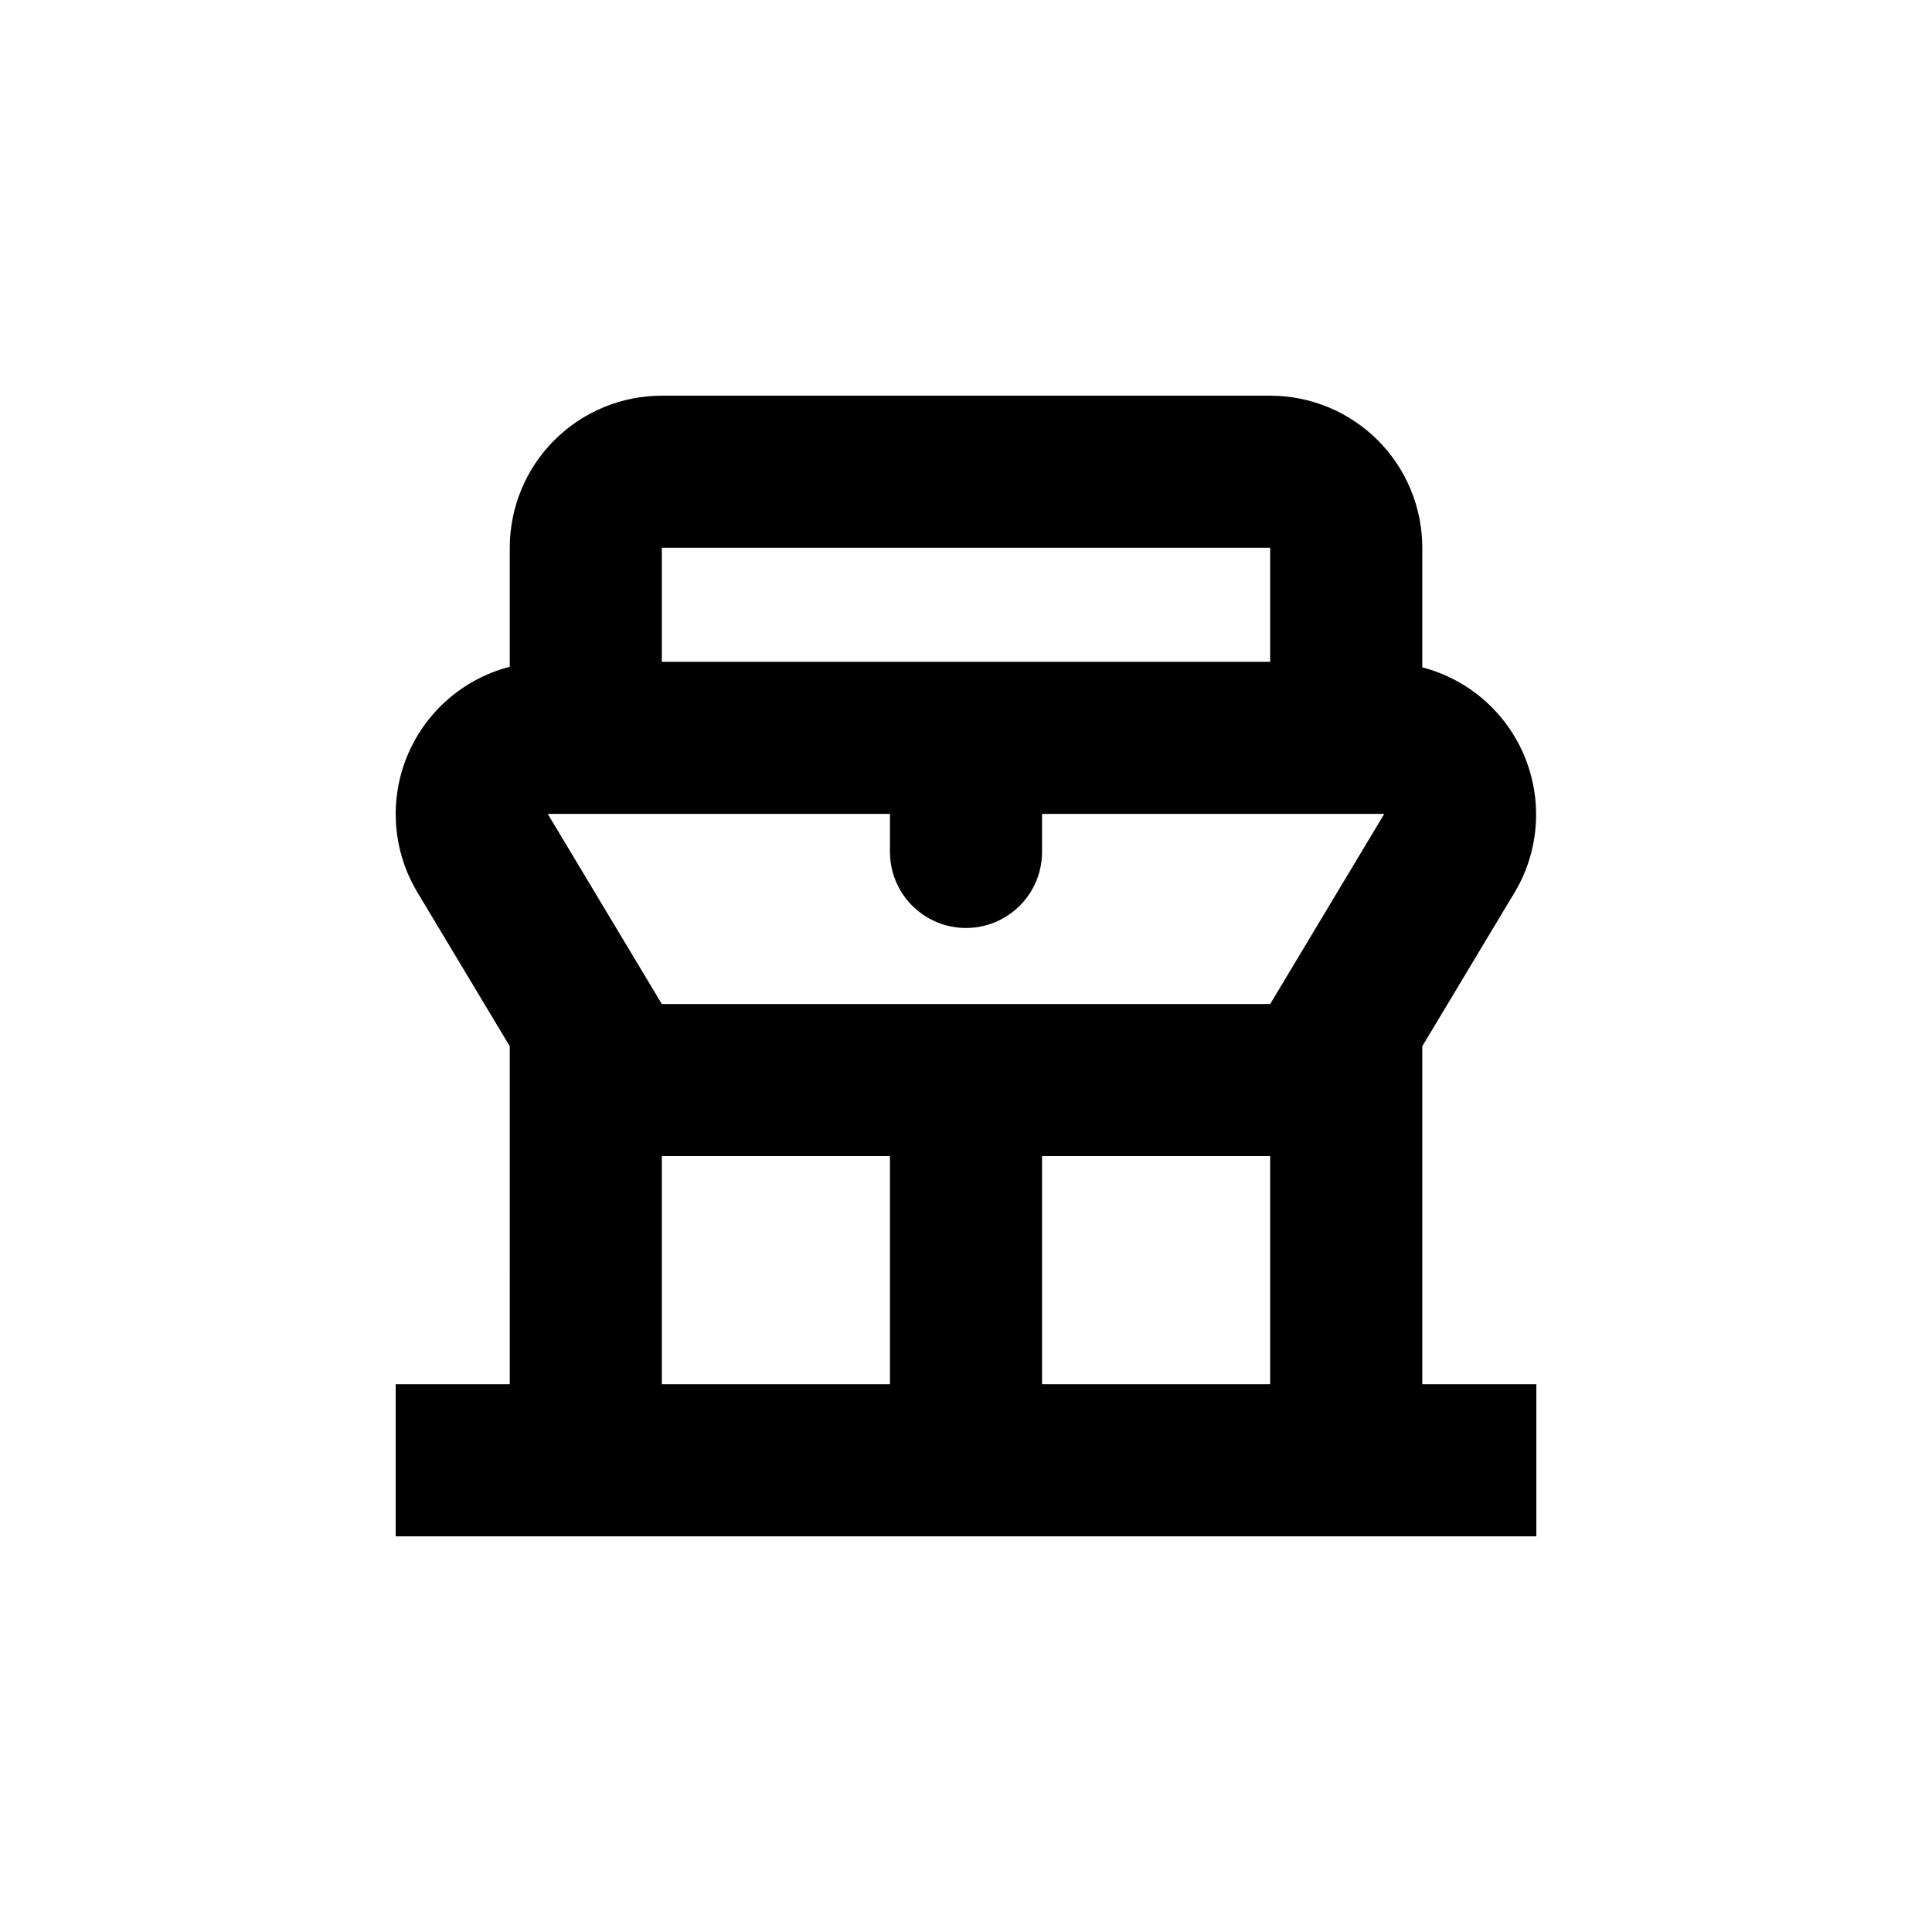 <?xml version="1.0" encoding="UTF-8"?>
<!-- Uploaded to: ICON Repo, www.svgrepo.com, Generator: ICON Repo Mixer Tools -->
<svg fill="#000000" width="800px" height="800px" version="1.1" viewBox="144 144 512 512" xmlns="http://www.w3.org/2000/svg">
 <path d="m279.09 510.84h-30.23v40.305h302.29v-40.305h-30.227v-89.578l23.98-39.953v0.004c6.836-10.879 8.078-24.367 3.34-36.312-4.738-11.945-14.887-20.914-27.32-24.145v-31.691c0-10.688-4.246-20.941-11.805-28.5s-17.812-11.805-28.5-11.805h-161.22c-10.691 0-20.941 4.246-28.5 11.805s-11.805 17.812-11.805 28.5v31.539c-12.309 3.18-22.395 11.977-27.215 23.742-4.82 11.762-3.809 25.109 2.727 36.008l24.488 40.809zm201.52 0h-60.457v-60.457h60.457zm-191.45-151.14h90.688v10.078-0.004c0 7.199 3.84 13.852 10.074 17.453 6.234 3.602 13.918 3.602 20.152 0 6.234-3.602 10.078-10.254 10.078-17.453v-10.074h90.684l-30.227 50.379h-161.22zm191.45-70.535v30.23h-161.22v-30.23zm-100.76 161.22v60.457h-60.457v-60.457z"/>
</svg>